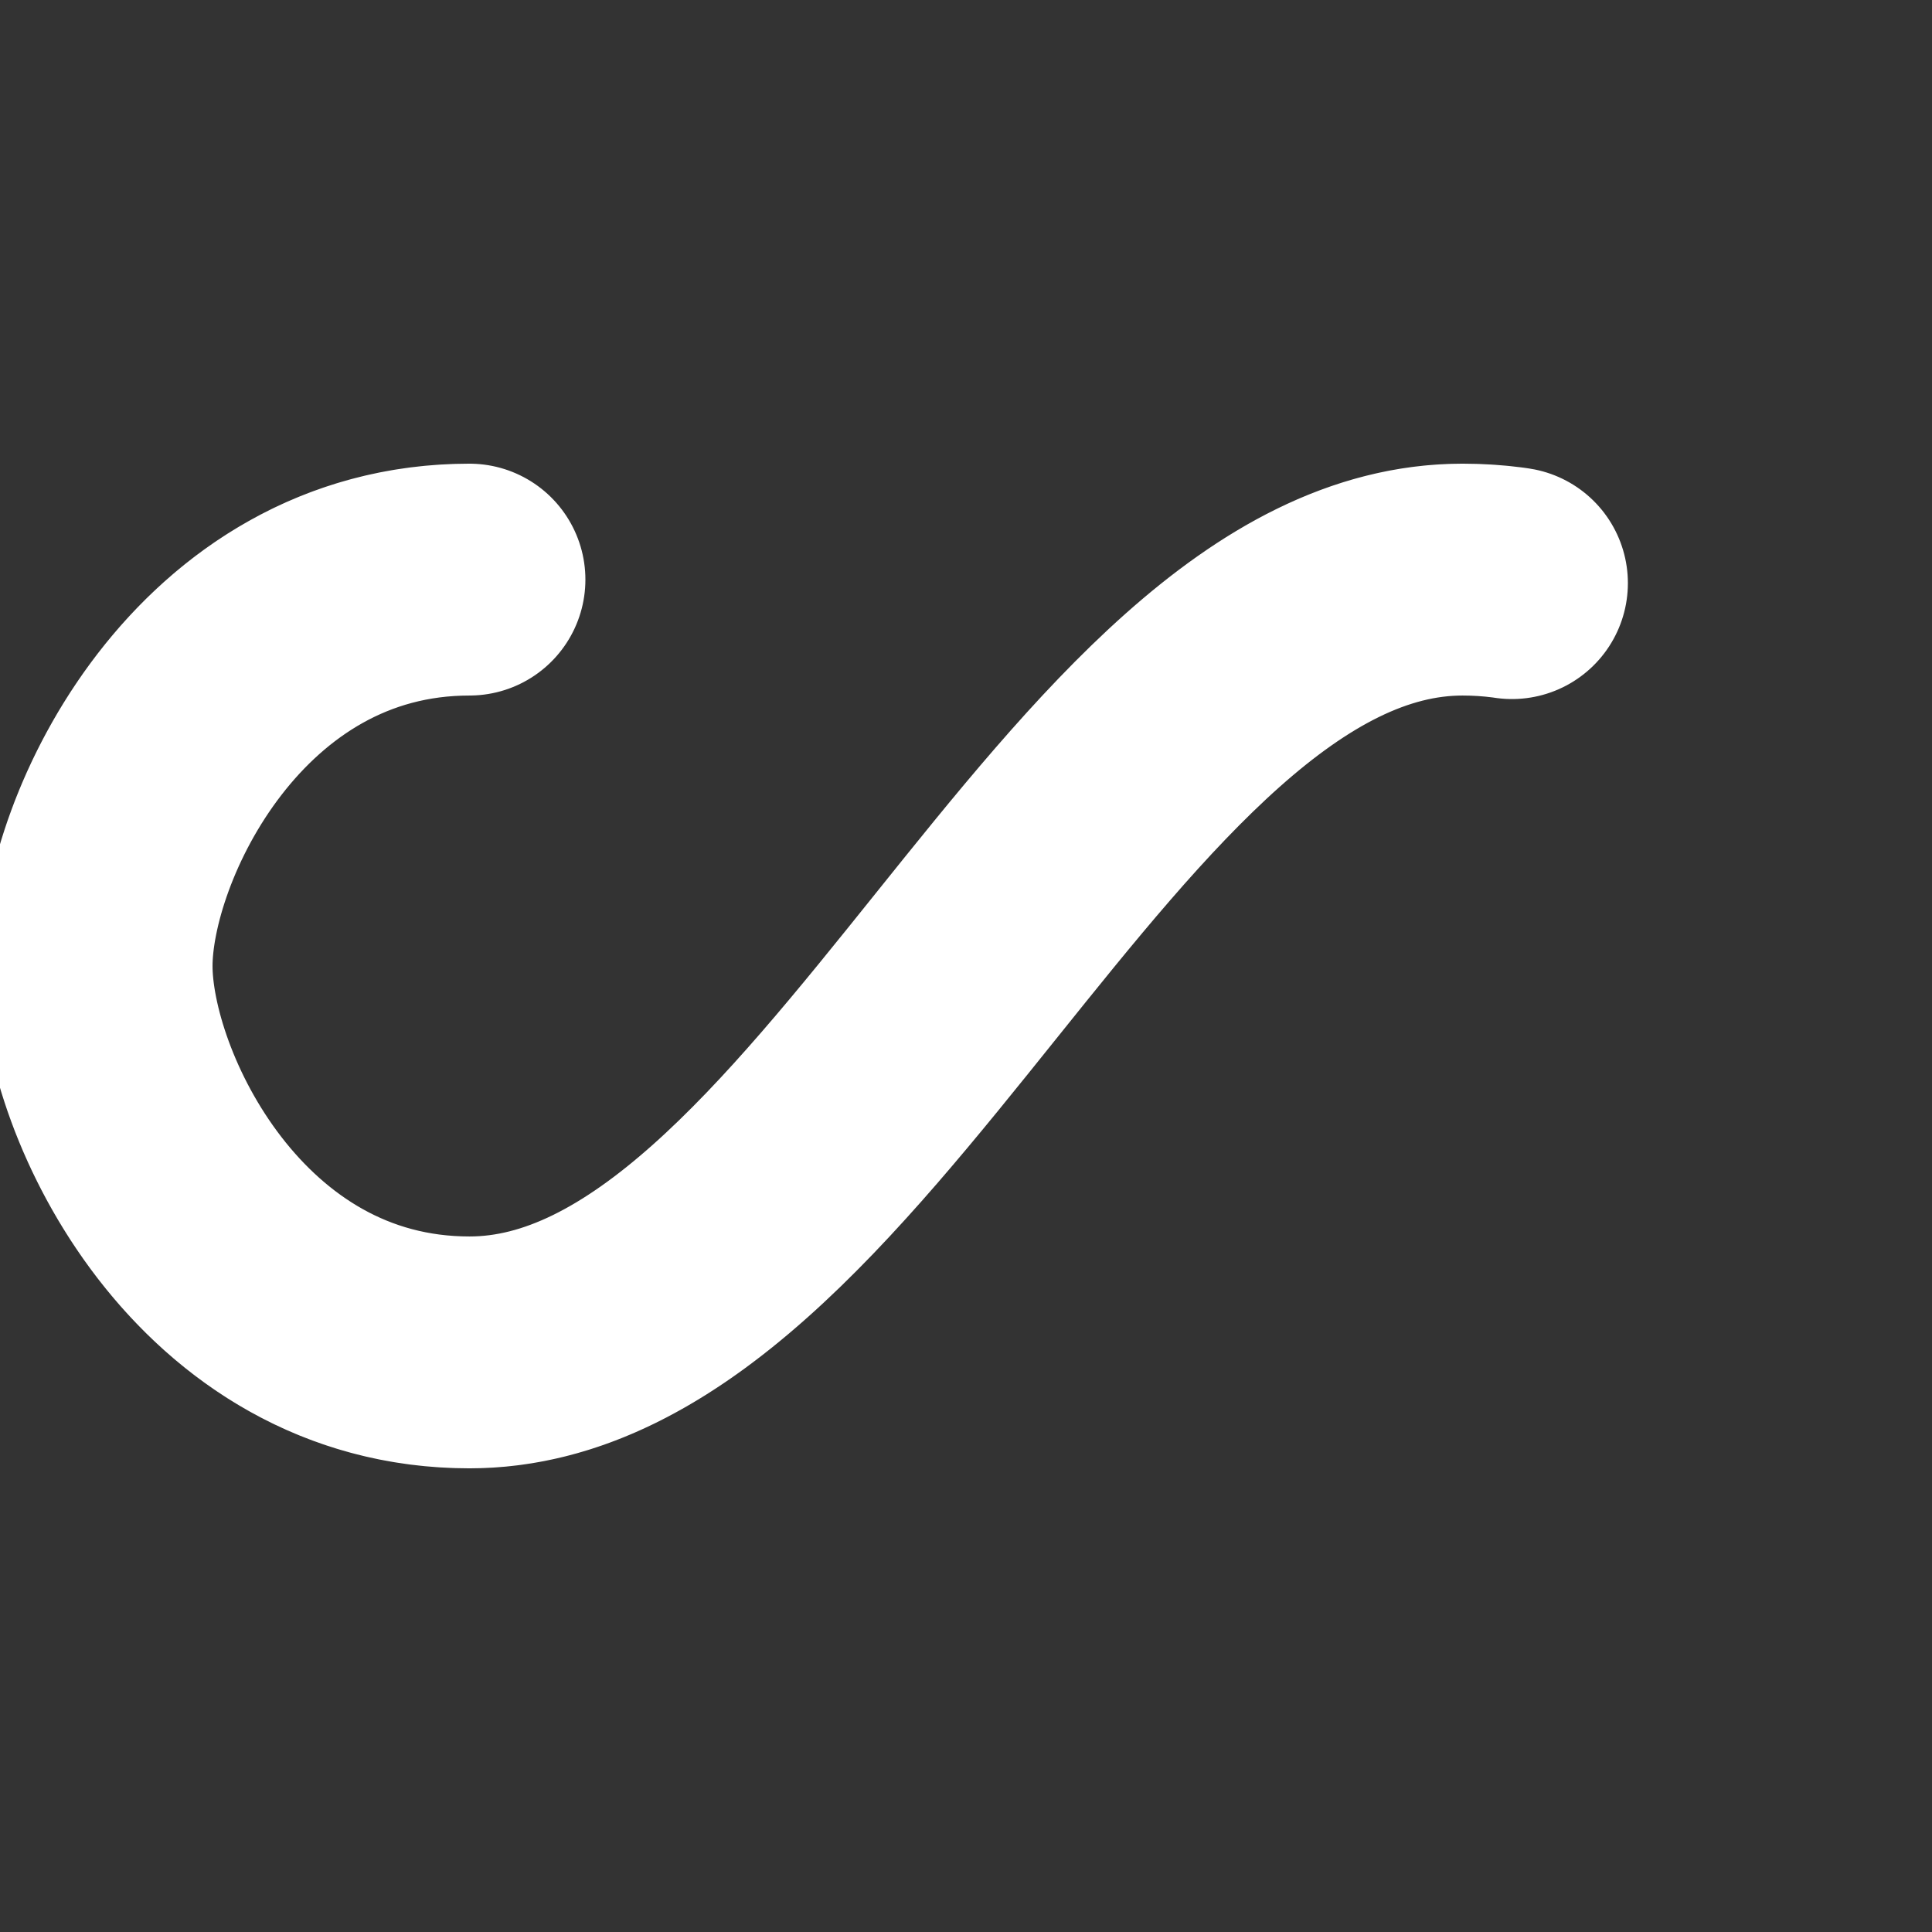 <svg xmlns="http://www.w3.org/2000/svg" viewBox="0 0 100 100" preserveAspectRatio="xMidYMid" width="256" height="256" style="shape-rendering: auto; display: block; background: transparent;" xmlns:xlink="http://www.w3.org/1999/xlink"><rect x="0" y="0" width="100" height="100" fill="#333333" stroke="none"/><g><path style="transform:scale(1);transform-origin:50px 50px" stroke-linecap="round" d="M24.3 30C11.4 30 5 43.3 5 50s6.4 20 19.3 20c19.3 0 32.1-40 51.4-40 C88.6 30 95 43.3 95 50s-6.4 20-19.3 20C56.4 70 43.6 30 24.3 30z" stroke-dasharray="130.86 125.729" stroke-width="12" stroke="#ffffff" fill="none">
  <animate values="0;256.589" keyTimes="0;1" dur="0.862s" repeatCount="indefinite" attributeName="stroke-dashoffset"></animate>
</path><g></g></g><!-- [ldio] generated by https://loading.io --></svg>